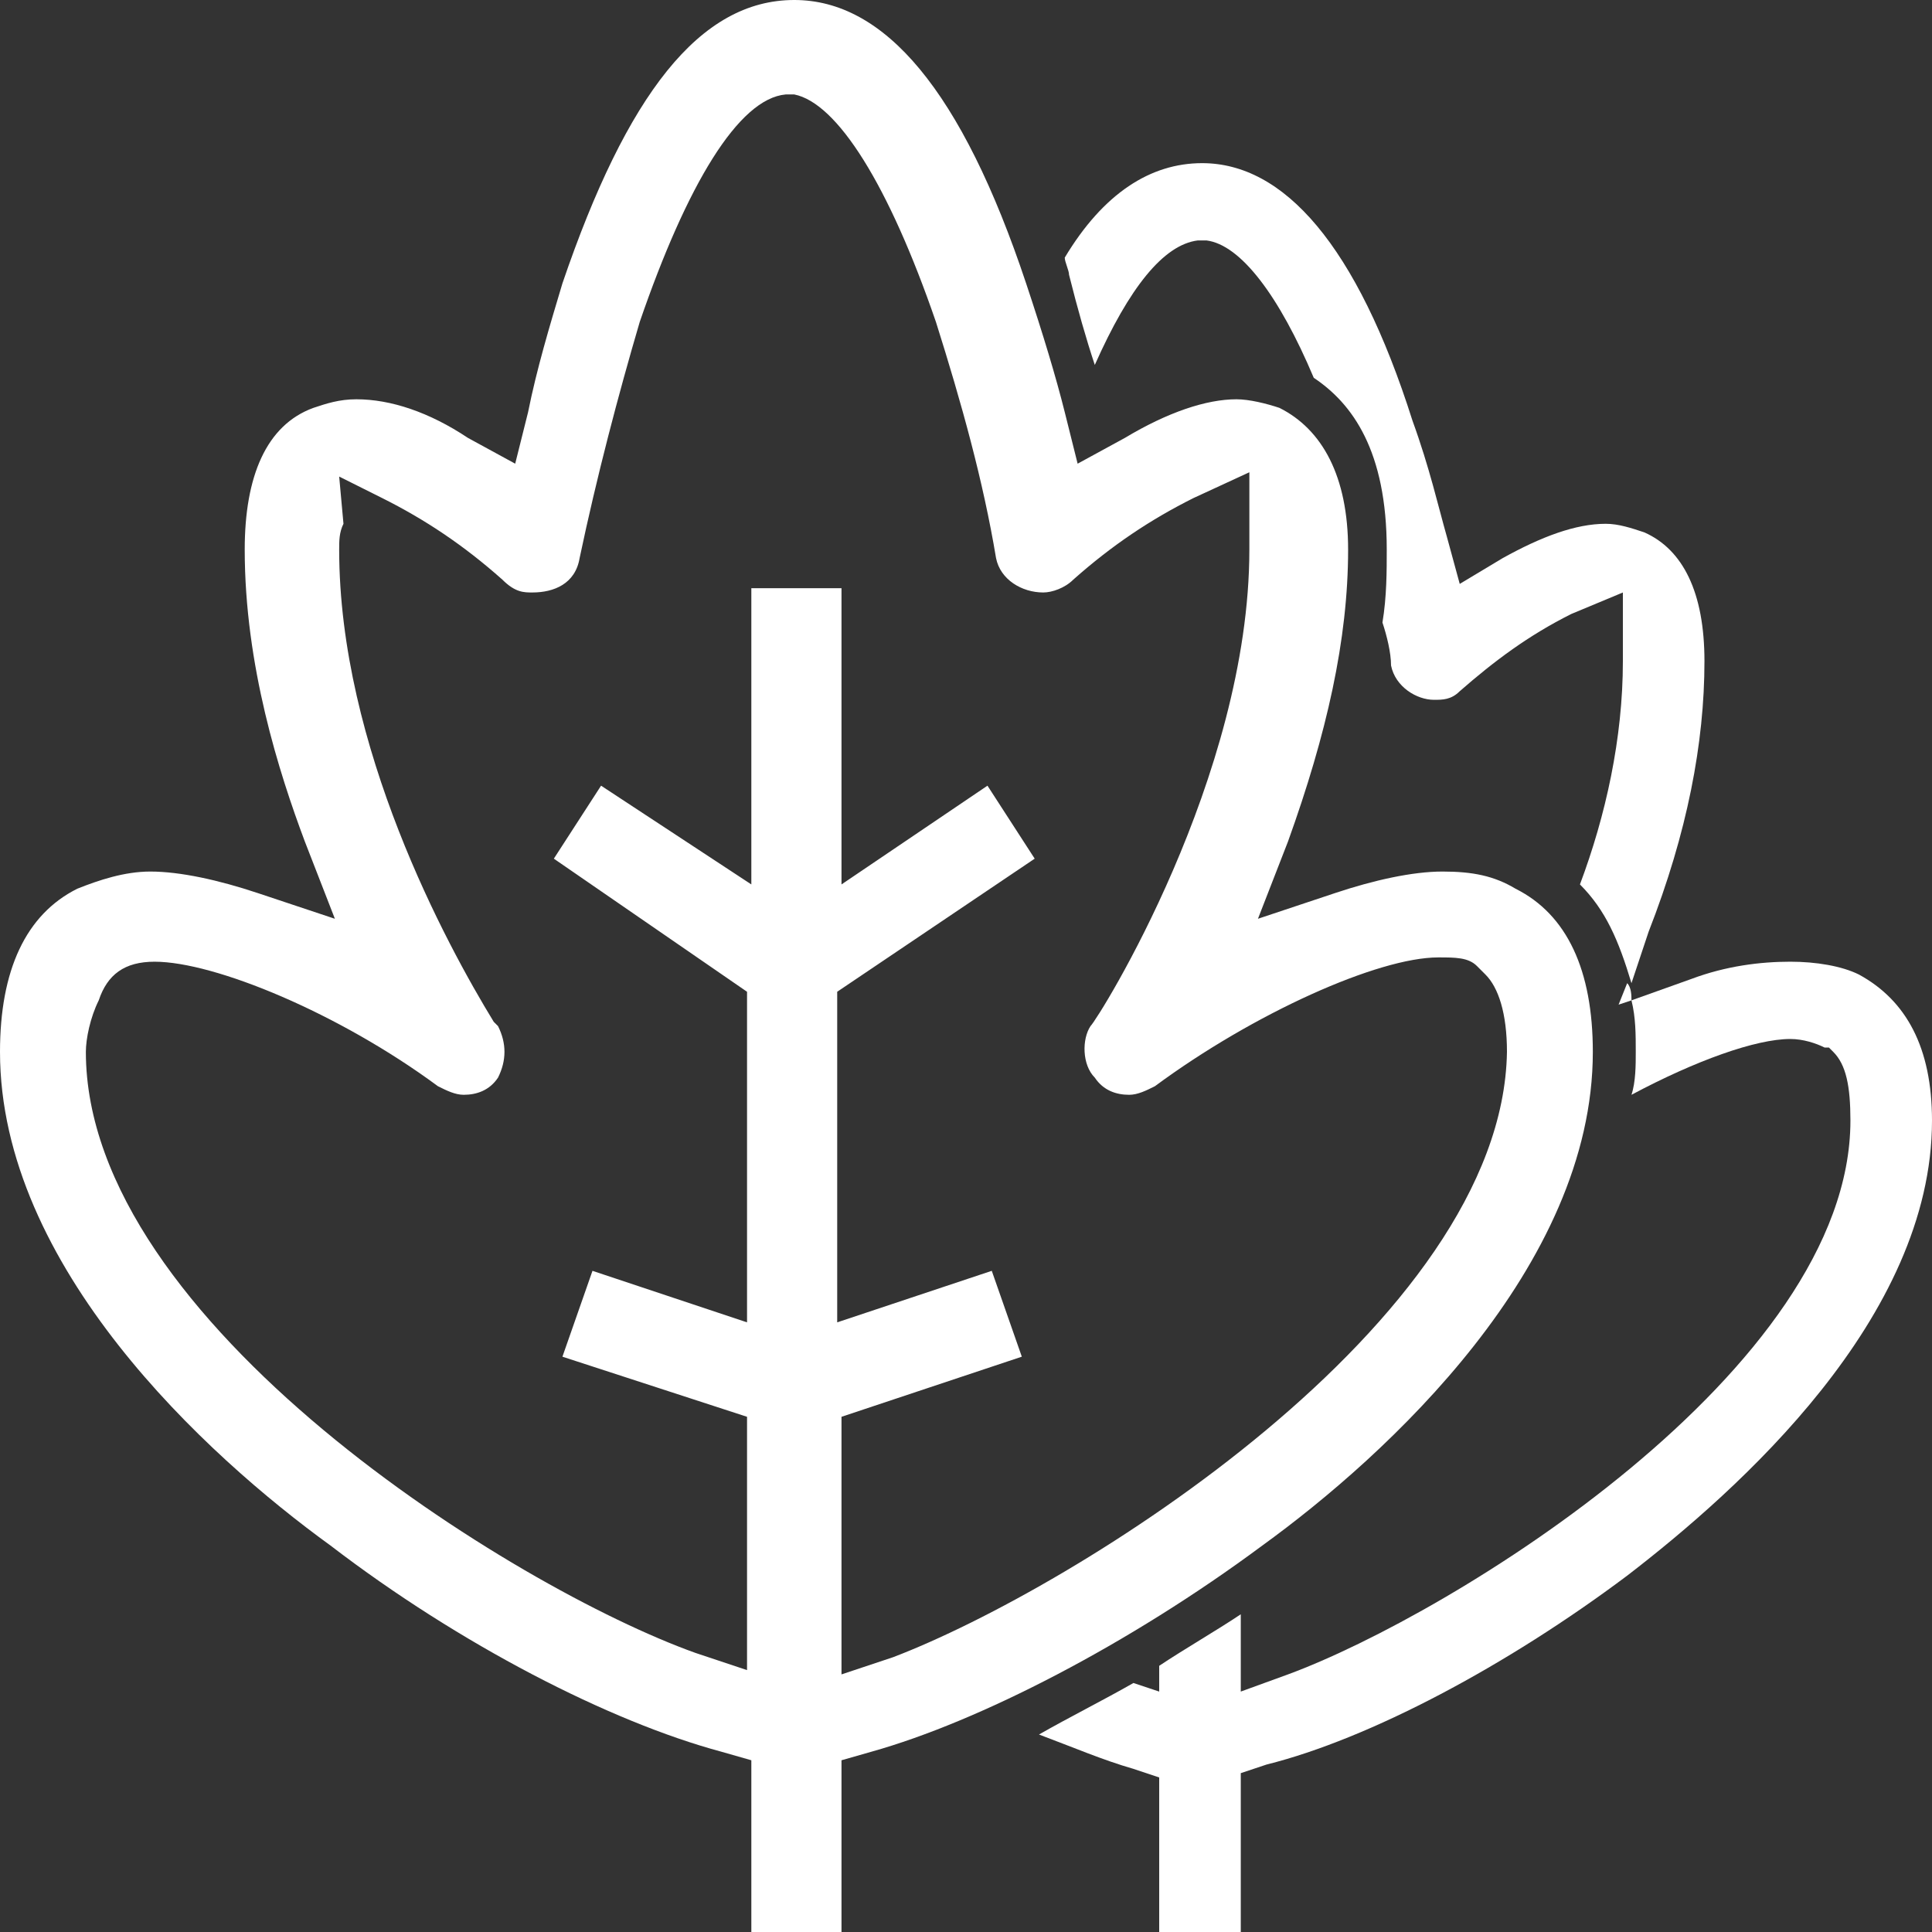 <?xml version="1.0" encoding="utf-8"?>
<!-- Generator: Adobe Illustrator 24.1.2, SVG Export Plug-In . SVG Version: 6.00 Build 0)  -->
<svg version="1.1" id="Capa_1" xmlns="http://www.w3.org/2000/svg" xmlns:xlink="http://www.w3.org/1999/xlink" x="0px" y="0px"
	 viewBox="0 0 45 45" style="enable-background:new 0 0 45 45;" xml:space="preserve">
<rect x="0" y="0" width="45" height="45" fill="#333333" stroke="none"/>
<style type="text/css">
	.st0{fill:#FFFFFF;}
</style>
<g>
	<path class="st0" d="M17.5,45v-4l-0.7-0.2c-2.6-0.7-6.1-2.5-9.1-4.8C4.8,33.9,0,29.5,0,24.5c0-1.9,0.6-3.2,1.8-3.8
		c0.5-0.2,1.1-0.4,1.7-0.4c0.7,0,1.6,0.2,2.5,0.5l1.8,0.6l-0.7-1.8c-0.6-1.6-1.4-4.1-1.4-6.8c0-1.7,0.5-2.9,1.6-3.3
		c0.3-0.1,0.6-0.2,1-0.2c0.8,0,1.7,0.3,2.6,0.9l1.1,0.6l0.3-1.2c0.2-1,0.5-2,0.8-3c1.5-4.4,3.2-6.6,5.4-6.6c2.1,0,3.9,2.1,5.4,6.6
		c0.4,1.2,0.7,2.2,0.9,3l0.3,1.2l1.1-0.6c1-0.6,1.9-0.9,2.6-0.9c0.3,0,0.7,0.1,1,0.2c1,0.5,1.6,1.6,1.6,3.3c0,2.1-0.5,4.3-1.4,6.8
		l-0.7,1.8l1.8-0.6c0.9-0.3,1.8-0.5,2.5-0.5c0.7,0,1.2,0.1,1.7,0.4c1.2,0.6,1.8,1.9,1.8,3.8c0,5-4.8,9.4-7.7,11.5
		c-3.1,2.3-6.6,4.1-9.1,4.8L19.6,41v4H17.5z M19.6,33V39l1.2-0.4C25,37,35,30.8,35.1,24.5c0-0.9-0.2-1.5-0.5-1.8l-0.1-0.1l-0.1-0.1
		c-0.2-0.2-0.5-0.2-0.9-0.2c-1.4,0-4.3,1.3-6.6,3c-0.2,0.1-0.4,0.2-0.6,0.2c-0.3,0-0.6-0.1-0.8-0.4c-0.3-0.3-0.3-0.9-0.1-1.2
		c0.2-0.2,3.7-5.8,3.7-11.1c0-0.1,0-0.2,0-0.3V11l-1.3,0.6c-1,0.5-1.9,1.1-2.8,1.9c-0.2,0.2-0.5,0.3-0.7,0.3c-0.5,0-1-0.3-1.1-0.8
		c-0.3-1.8-0.8-3.6-1.4-5.5c-1.1-3.2-2.3-5.1-3.3-5.3l-0.1,0l-0.1,0c-1.1,0.1-2.3,2.1-3.4,5.3c-0.5,1.7-1,3.6-1.4,5.5
		c-0.1,0.6-0.6,0.8-1.1,0.8c-0.2,0-0.4,0-0.7-0.3c-0.9-0.8-1.8-1.4-2.8-1.9l-1-0.5L8,12.2c-0.1,0.2-0.1,0.4-0.1,0.6
		c0,4.6,2.5,9.2,3.6,11c0,0,0.1,0.1,0.1,0.1c0.2,0.4,0.2,0.8,0,1.2c-0.2,0.3-0.5,0.4-0.8,0.4c-0.2,0-0.4-0.1-0.6-0.2
		c-2.3-1.7-5.2-2.9-6.6-2.9c0,0,0,0,0,0c-0.7,0-1.1,0.3-1.3,0.9C2.1,23.7,2,24.2,2,24.5c0,6.3,10,12.5,14.2,14l1.2,0.4V33l-4.3-1.4
		l0.7-2l3.6,1.2v-7.7L12.9,20l1.1-1.7l3.5,2.3v-6.9h2.1v6.9l3.4-2.3l1.1,1.7l-4.6,3.1v7.7l3.6-1.2l0.7,2L19.6,33z"/>
	<g>
		<path class="st0" d="M38,23.3c0-0.1,0-0.3-0.1-0.4l-0.2,0.5L38,23.3z"/>
		<path class="st0" d="M43.3,22.7c-0.4-0.2-1-0.3-1.6-0.3c-0.7,0-1.5,0.1-2.3,0.4L38,23.3c0.1,0.4,0.1,0.8,0.1,1.2
			c0,0.3,0,0.7-0.1,1c1.5-0.8,2.9-1.3,3.7-1.3c0.3,0,0.6,0.1,0.8,0.2l0.1,0l0.1,0.1c0.3,0.3,0.4,0.8,0.4,1.6
			c0,5.8-9.3,11.5-13.1,12.9l-1.1,0.4v-1.8c-0.6,0.4-1.3,0.8-1.9,1.2v0.6l-0.6-0.2c-0.7,0.4-1.5,0.8-2.2,1.2
			c0.8,0.3,1.5,0.6,2.2,0.8l0.6,0.2V45h1.9v-3.7l0.6-0.2c2.4-0.6,5.6-2.3,8.4-4.4c2.6-2,7.1-6,7.1-10.6C45,24.4,44.4,23.3,43.3,22.7
			z"/>
		<path class="st0" d="M25.5,8.5c0.8-1.8,1.6-2.8,2.4-2.9l0.1,0l0.1,0c0.8,0.1,1.7,1.3,2.5,3.2c0.9,0.6,1.7,1.7,1.7,4
			c0,0.5,0,1.1-0.1,1.7c0.1,0.3,0.2,0.7,0.2,1c0.1,0.5,0.6,0.8,1,0.8c0.2,0,0.4,0,0.6-0.2c0.8-0.7,1.6-1.3,2.6-1.8l1.2-0.5v1.3
			c0,0.1,0,0.2,0,0.3c0,1.8-0.4,3.6-1,5.2c0.6,0.6,0.9,1.3,1.2,2.3l0.4-1.2c0.9-2.3,1.3-4.4,1.3-6.3c0-1.6-0.5-2.6-1.4-3
			c-0.3-0.1-0.6-0.2-0.9-0.2c-0.7,0-1.5,0.3-2.4,0.8l-1,0.6l-0.3-1.1c-0.2-0.7-0.4-1.6-0.8-2.7c-1.3-4.1-3-6-4.9-6
			c-1.2,0-2.3,0.7-3.2,2.2c0,0.1,0.1,0.3,0.1,0.4C25.1,7.2,25.3,7.9,25.5,8.5z"/>
	</g>
</g>
</svg>
